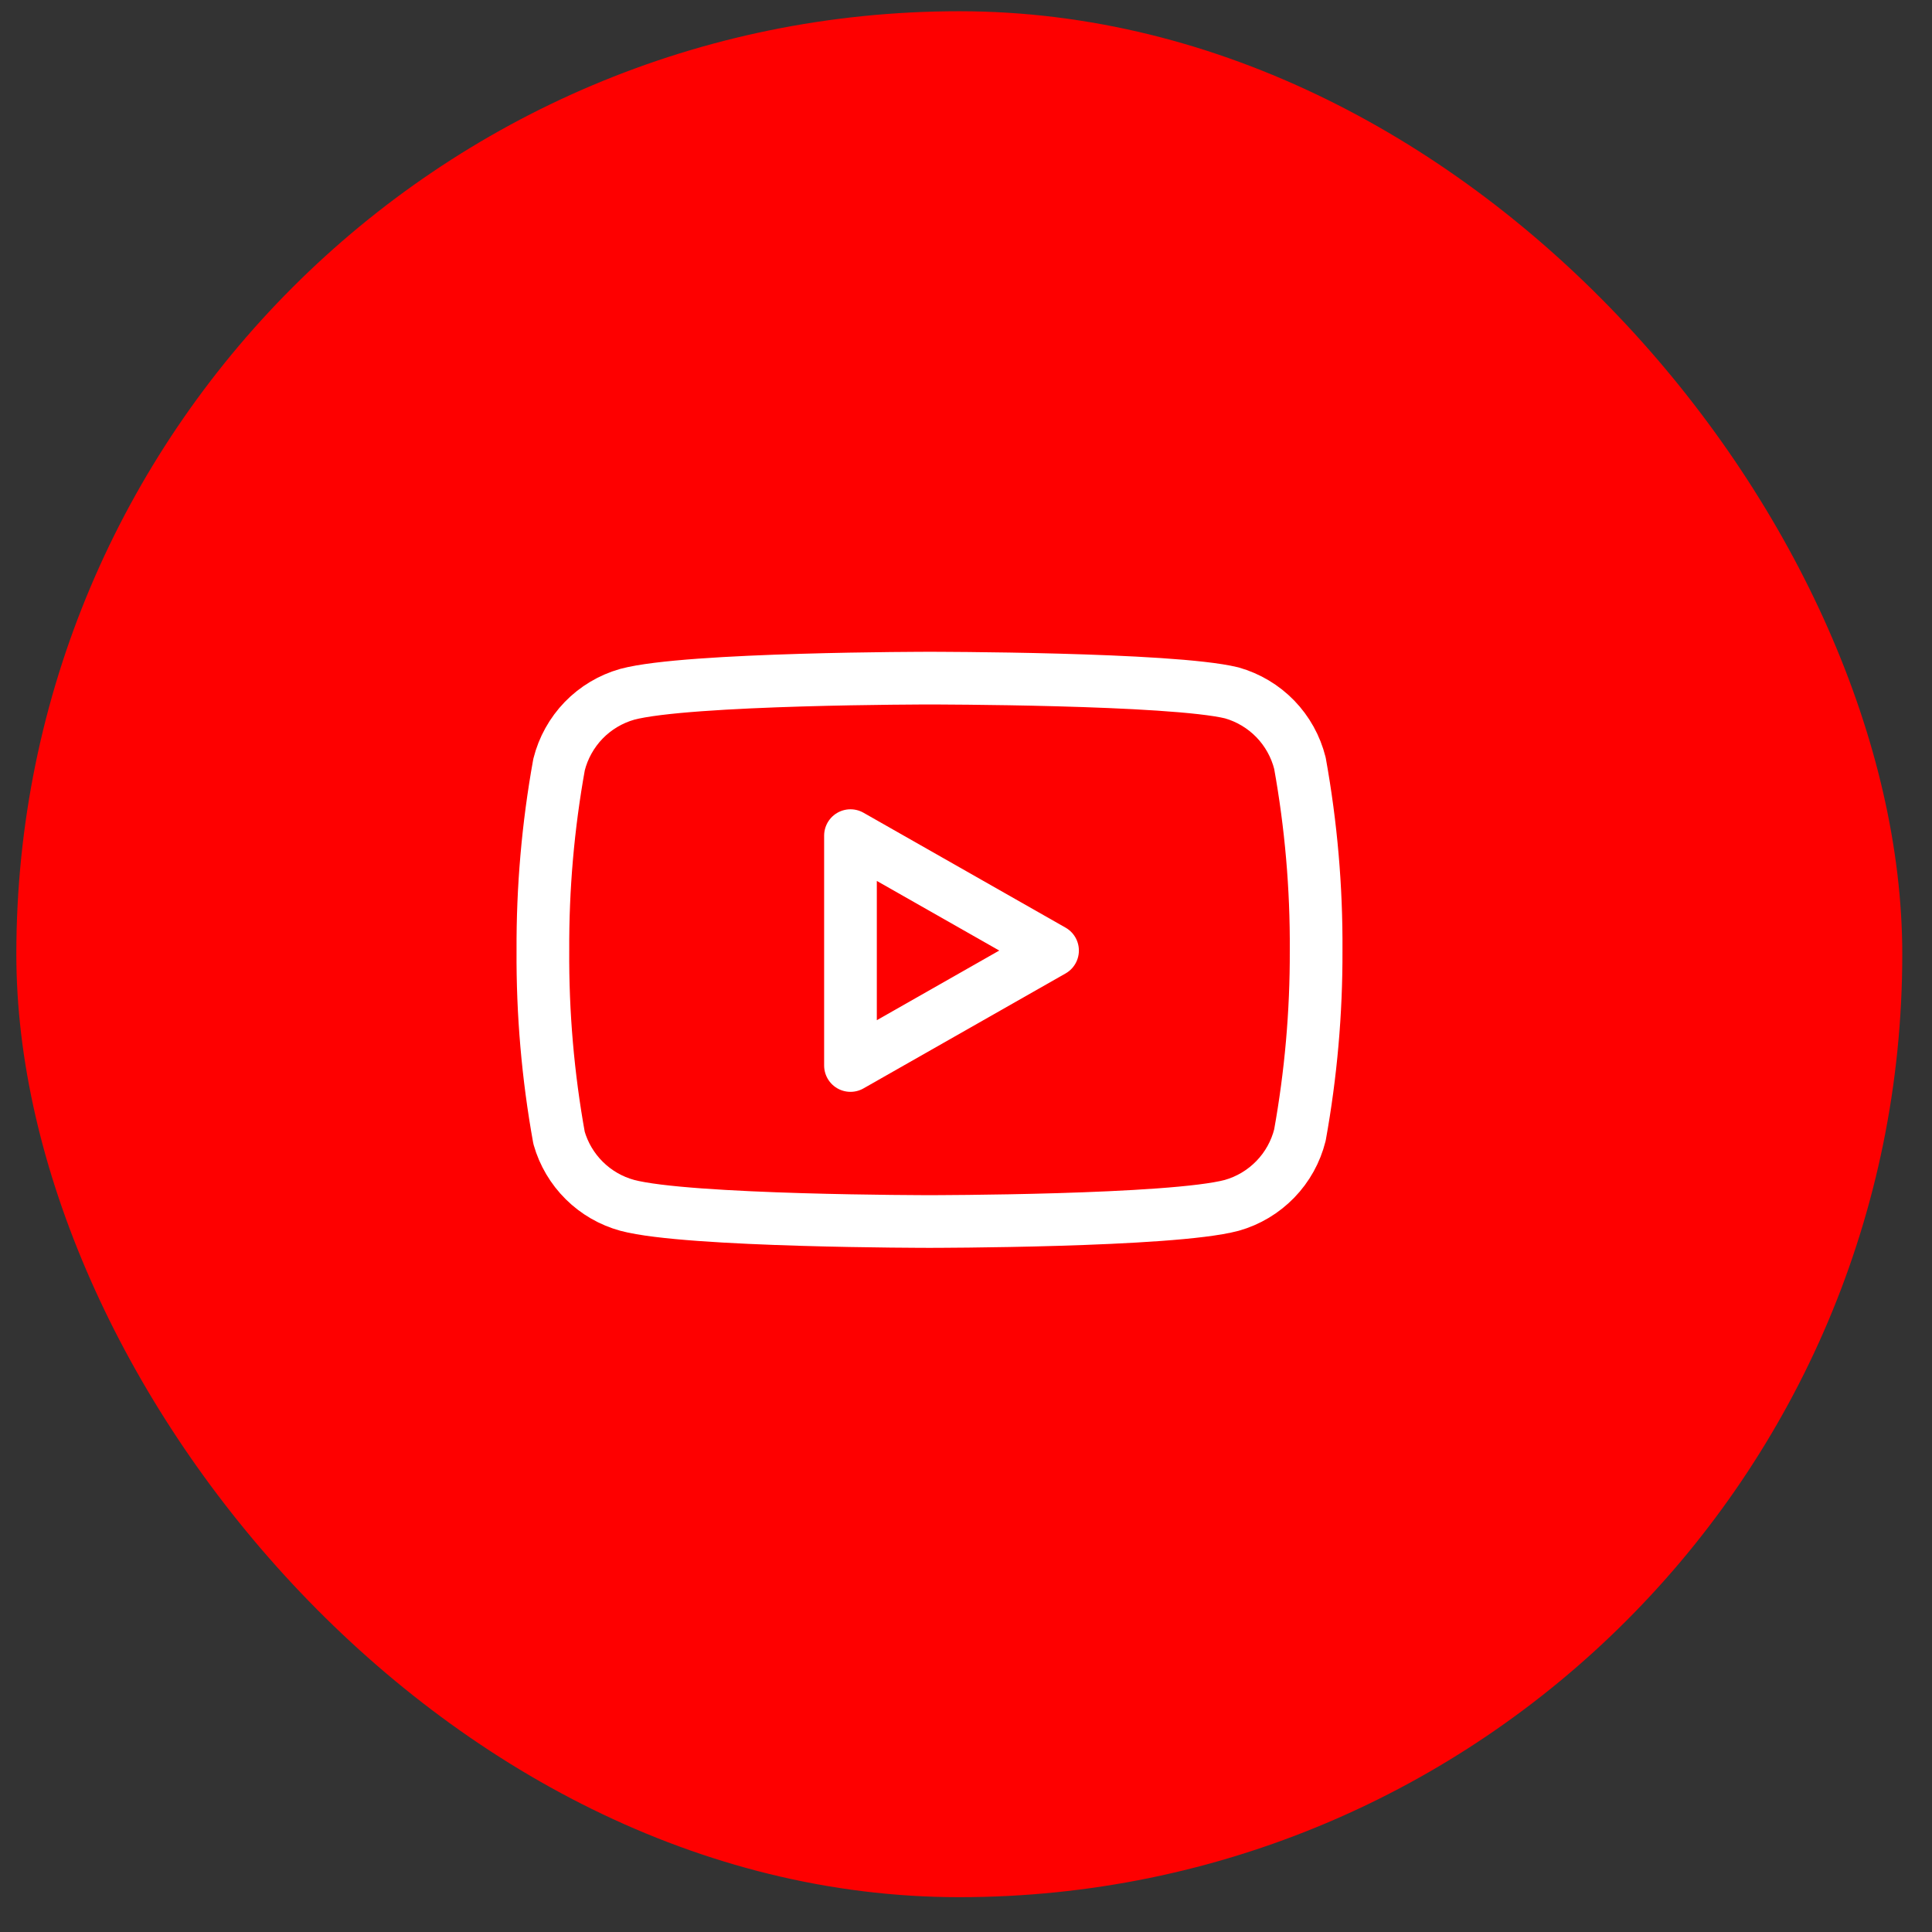 <svg width="44" height="44" viewBox="0 0 44 44" fill="none" xmlns="http://www.w3.org/2000/svg">
<rect x="0" y="0" width="44" height="44" fill="#333333" stroke="none"/>
<rect x="0.372" y="0.256" width="42.951" height="42.951" rx="21.476" fill="#FE0000"/>
<path d="M29.605 17.381C29.51 17.002 29.317 16.654 29.044 16.372C28.771 16.091 28.429 15.887 28.053 15.78C26.676 15.444 21.169 15.444 21.169 15.444C21.169 15.444 15.662 15.444 14.285 15.812C13.908 15.919 13.566 16.123 13.293 16.404C13.021 16.686 12.827 17.034 12.732 17.413C12.48 18.811 12.357 20.228 12.364 21.648C12.355 23.078 12.478 24.506 12.732 25.914C12.837 26.282 13.035 26.617 13.307 26.886C13.579 27.156 13.916 27.35 14.285 27.451C15.662 27.819 21.169 27.819 21.169 27.819C21.169 27.819 26.676 27.819 28.053 27.451C28.429 27.345 28.771 27.14 29.044 26.859C29.317 26.578 29.51 26.23 29.605 25.85C29.855 24.463 29.979 23.057 29.974 21.648C29.983 20.217 29.859 18.789 29.605 17.381Z" stroke="white" stroke-width="1.2" stroke-linecap="round" stroke-linejoin="round"/>
<path d="M19.369 24.266L23.971 21.648L19.369 19.031V24.266Z" stroke="white" stroke-width="1.2" stroke-linecap="round" stroke-linejoin="round"/>
</svg>
